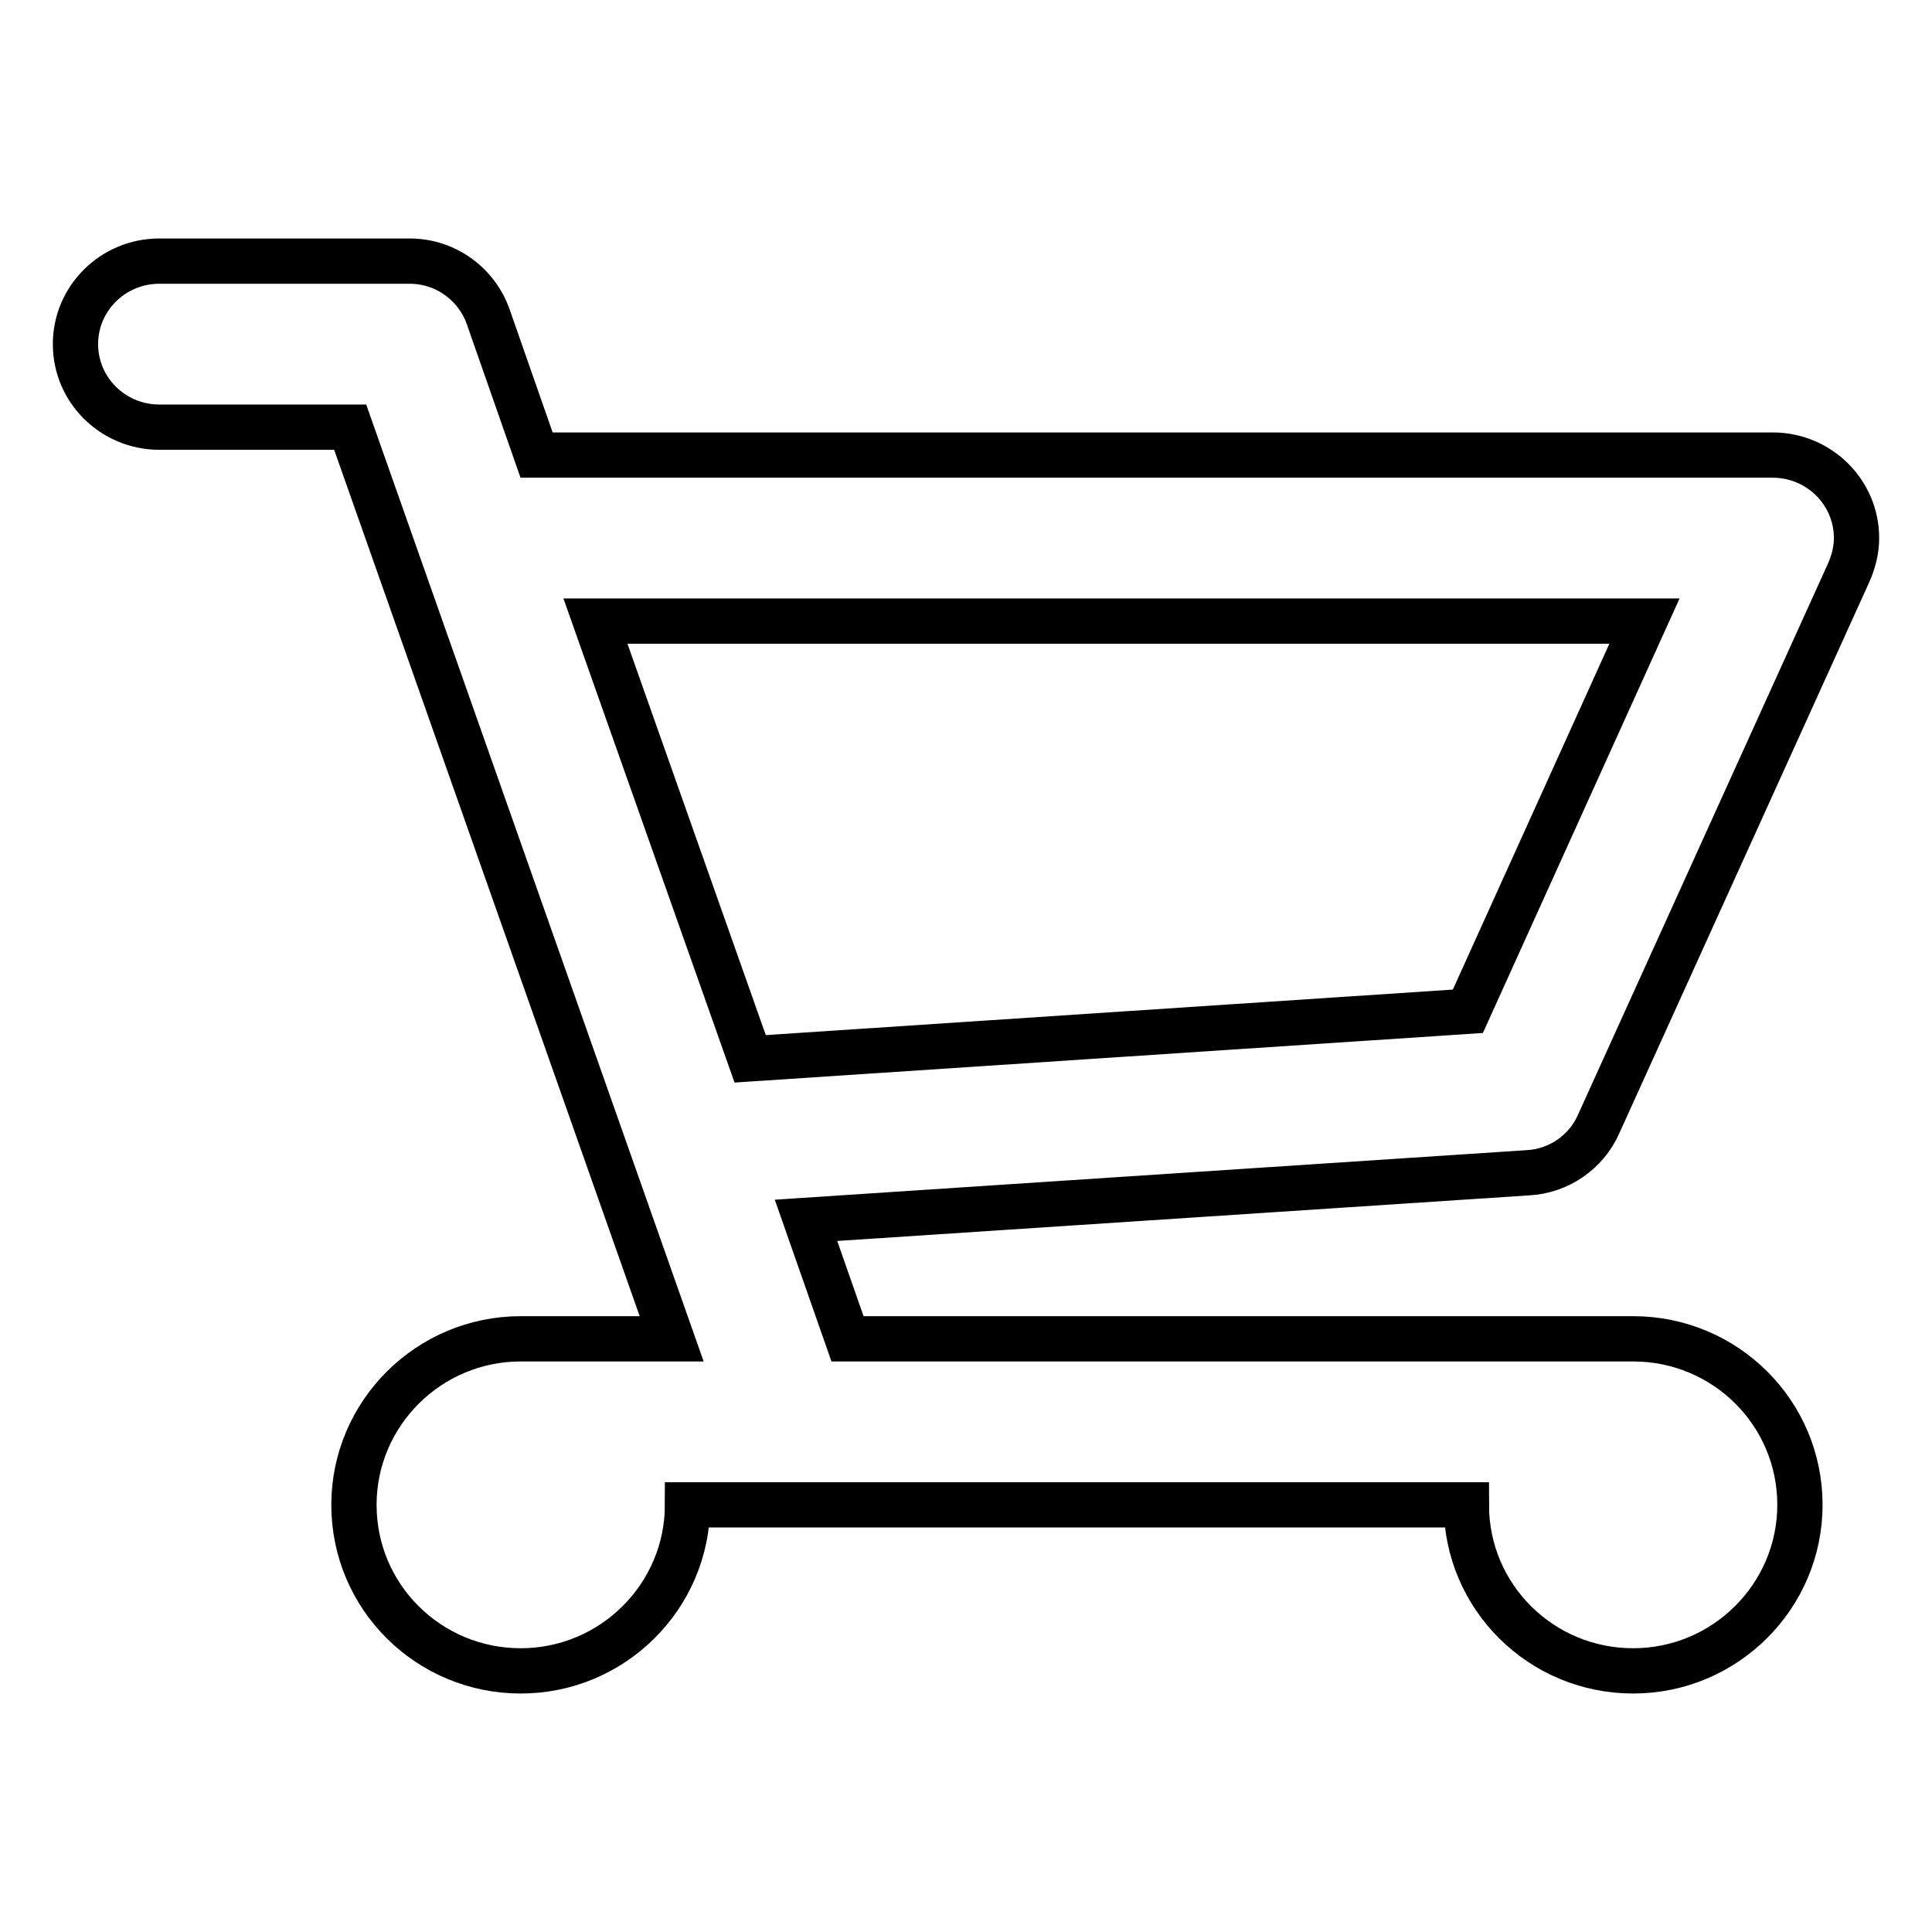 <?xml version="1.0" encoding="utf-8"?>
<!-- Svg Vector Icons : http://www.onlinewebfonts.com/icon -->
<!DOCTYPE svg PUBLIC "-//W3C//DTD SVG 1.1//EN" "http://www.w3.org/Graphics/SVG/1.1/DTD/svg11.dtd">
<svg version="1.1" xmlns="http://www.w3.org/2000/svg" xmlns:xlink="http://www.w3.org/1999/xlink" x="0px" y="0px" viewBox="0 0 256 256" enable-background="new 0 0 256 256" xml:space="preserve">
<g> <path stroke-width="6" fill-opacity="0" stroke="#000000"  d="M245,75.8L245,75.8L211.8,149h0c-1.6,3.6-5.2,6.2-9.4,6.4v0l-95.6,6.3l5.5,15.7h104.1 c12.2,0,22.1,9.8,22.1,22c0,12.1-9.9,22-22.1,22c-12.2,0-22.1-9.8-22.1-22H91.1c0,12.1-9.9,22-22.1,22c-12.2,0-22.1-9.8-22.1-22 c0-12.1,9.9-22,22.1-22h20L46.4,56.6H21.1c-6.1,0-11.1-4.9-11.1-11c0-6.1,5-11,11.1-11h33.2c4.8,0,8.9,3.1,10.4,7.4l0,0l6.4,18.3 h163.8c6.1,0,11.1,4.9,11.1,11C246,72.9,245.6,74.4,245,75.8z M78.9,82.3l20.5,58l95.1-6.3l23.4-51.7H78.9z"/></g>
</svg>